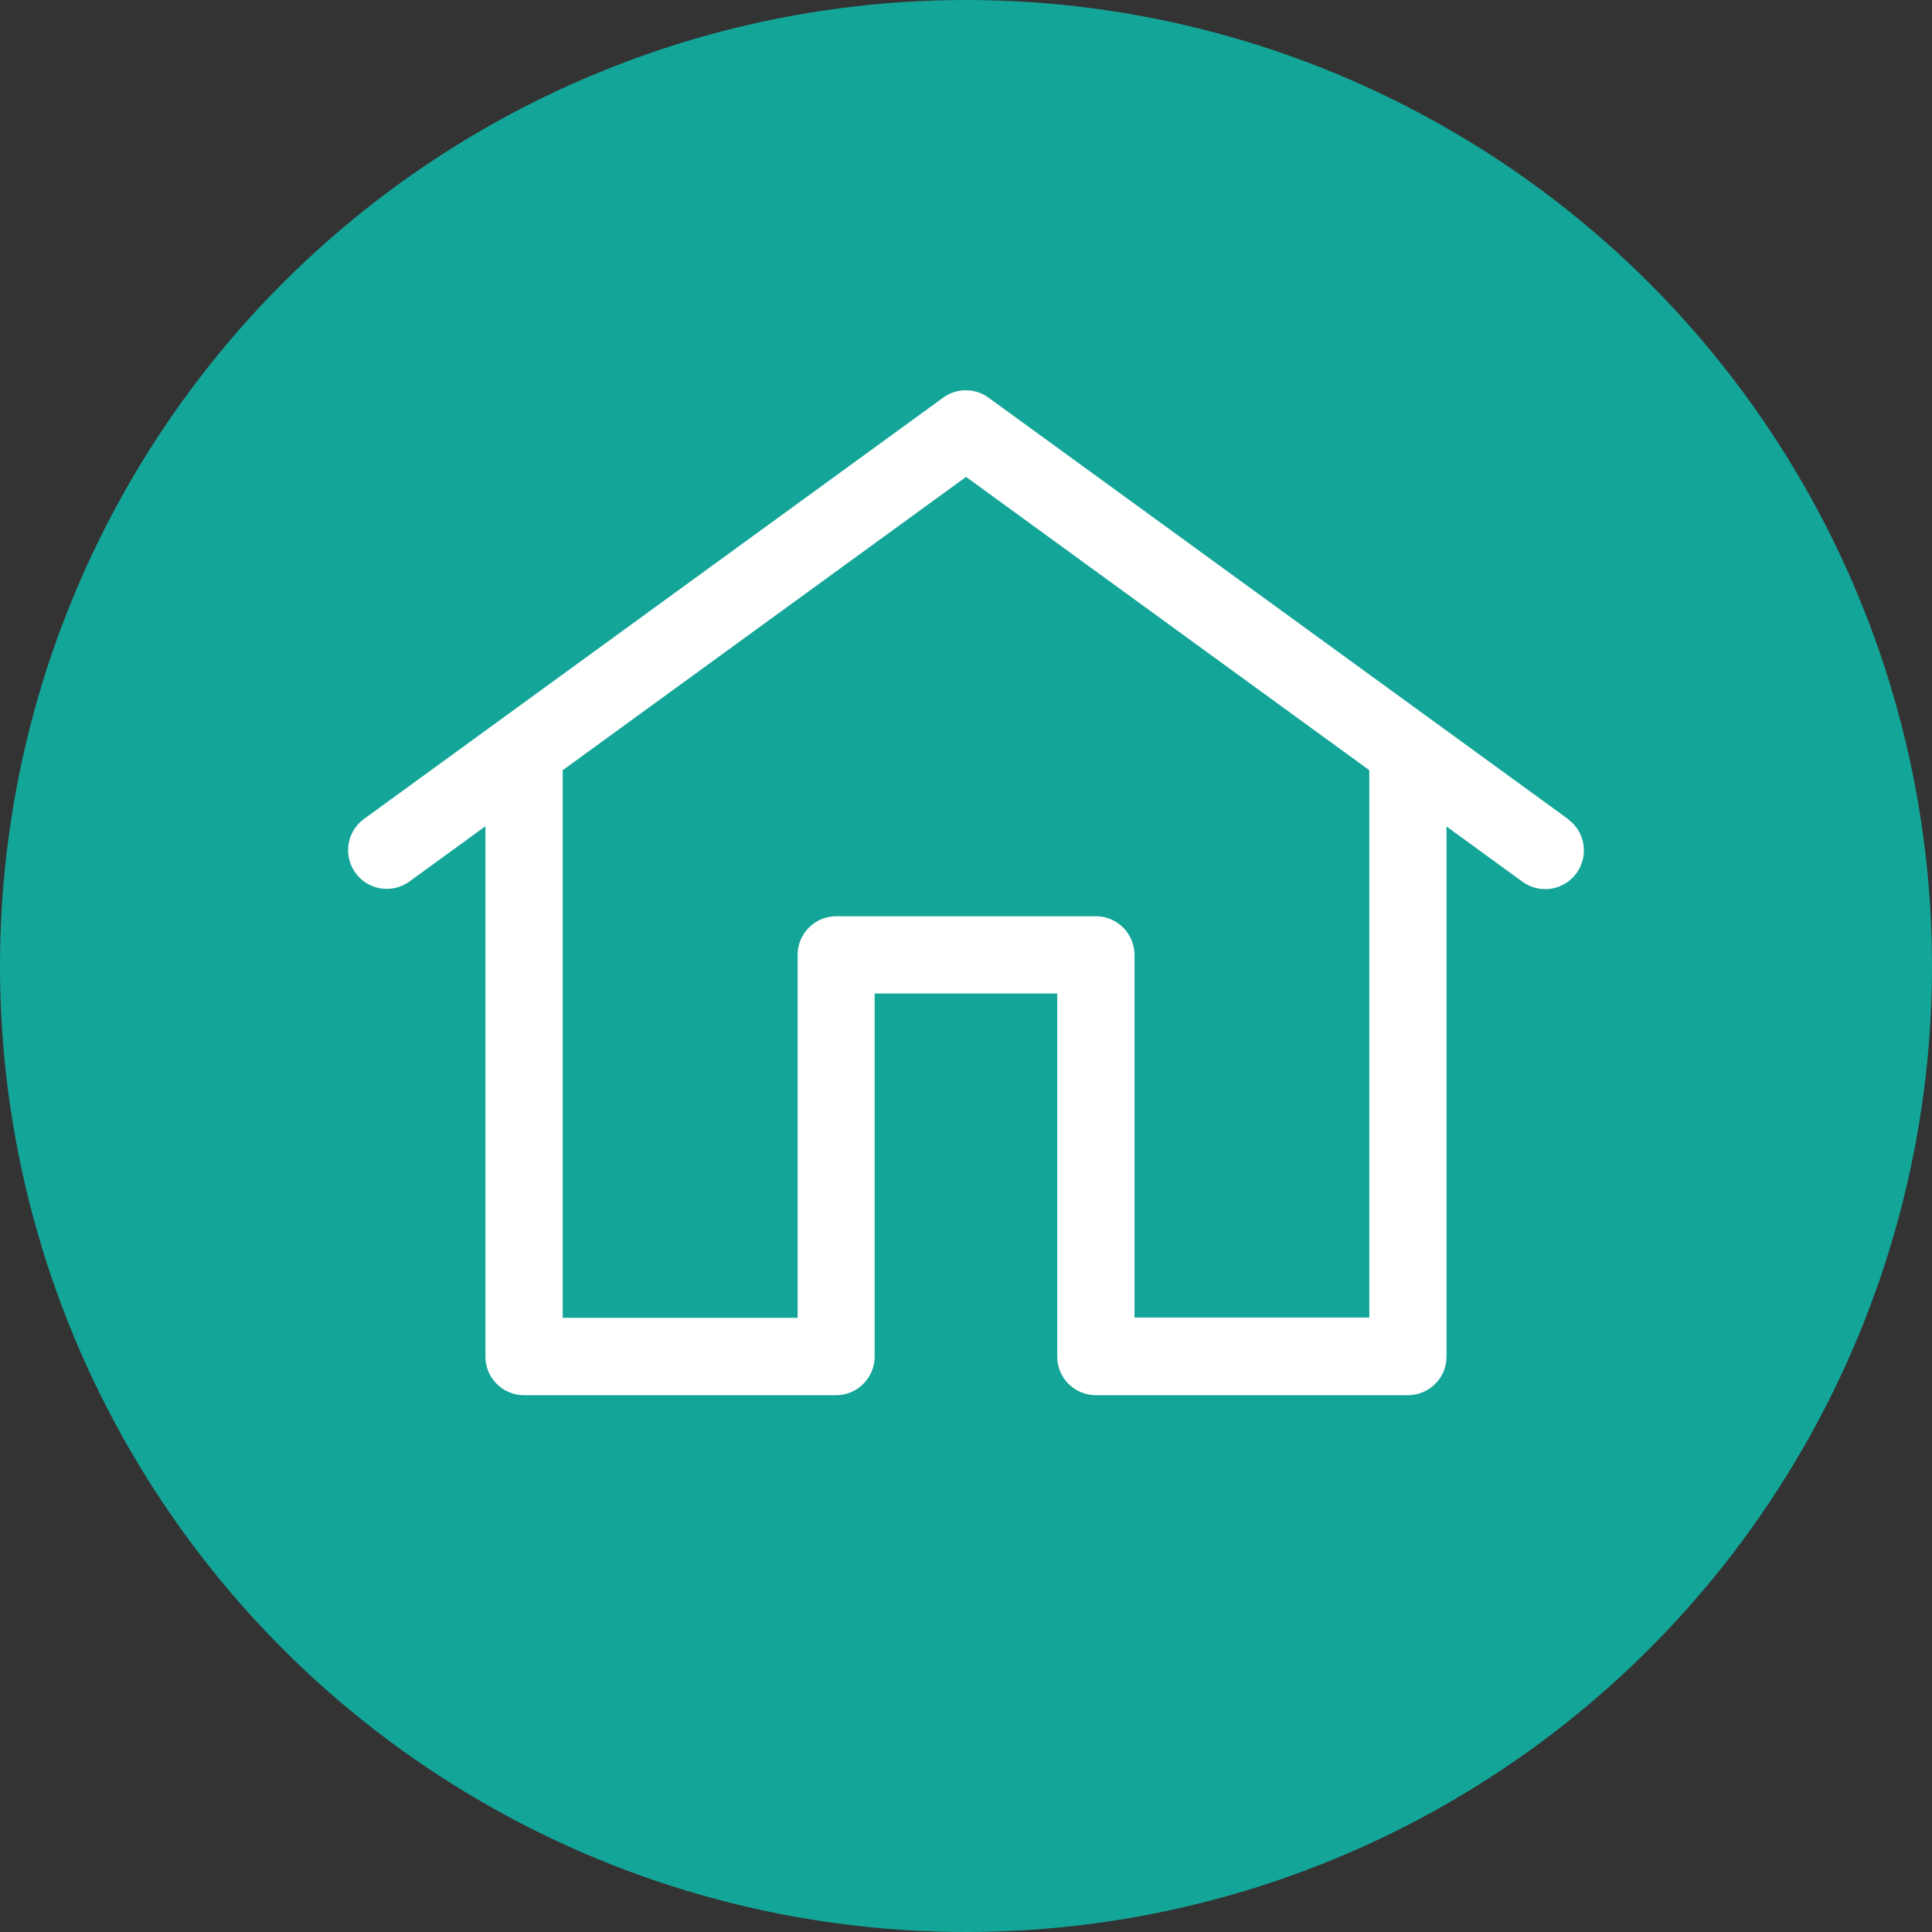 <?xml version="1.0" encoding="utf-8"?>
<!-- Generator: Adobe Illustrator 16.0.0, SVG Export Plug-In . SVG Version: 6.00 Build 0)  -->
<!DOCTYPE svg PUBLIC "-//W3C//DTD SVG 1.1//EN" "http://www.w3.org/Graphics/SVG/1.1/DTD/svg11.dtd">
<svg version="1.1" id="Layer_1" xmlns="http://www.w3.org/2000/svg" xmlns:xlink="http://www.w3.org/1999/xlink" x="0px" y="0px"
	 width="32px" height="32px" viewBox="0 0 32 32" enable-background="new 0 0 32 32" xml:space="preserve">
<rect x="0" y="0" width="32" height="32" fill="#333333" stroke="none"/>
<g id="Group_14915" transform="translate(-274.395 -127.395)">
	<circle id="Ellipse_736" fill="#14a599" cx="290.395" cy="143.395" r="16"/>
	<path id="Path_30159" fill="#FFF" d="M300.37,140.963l-9.601-6.981c-0.225-0.164-0.529-0.164-0.753,0l-9.597,6.981
		c-0.284,0.211-0.343,0.612-0.132,0.896c0.208,0.28,0.601,0.342,0.885,0.14l1.263-0.919v8.784c0,0.354,0.287,0.64,0.64,0.64h5.167
		c0.353,0,0.64-0.286,0.64-0.64v-6.013h3.024v6.013c0,0.354,0.286,0.64,0.64,0.64h5.168c0.354,0,0.64-0.286,0.64-0.64v-8.78
		l1.263,0.919c0.288,0.205,0.688,0.138,0.893-0.15c0.203-0.284,0.141-0.677-0.139-0.885V140.963z M297.069,149.218h-3.883v-6.007
		c0-0.354-0.287-0.64-0.641-0.64h-4.299c-0.354,0-0.64,0.287-0.64,0.64v6.011h-3.891v-9.07l6.681-4.858l6.679,4.858v9.07
		L297.069,149.218z"/>
</g>
</svg>
